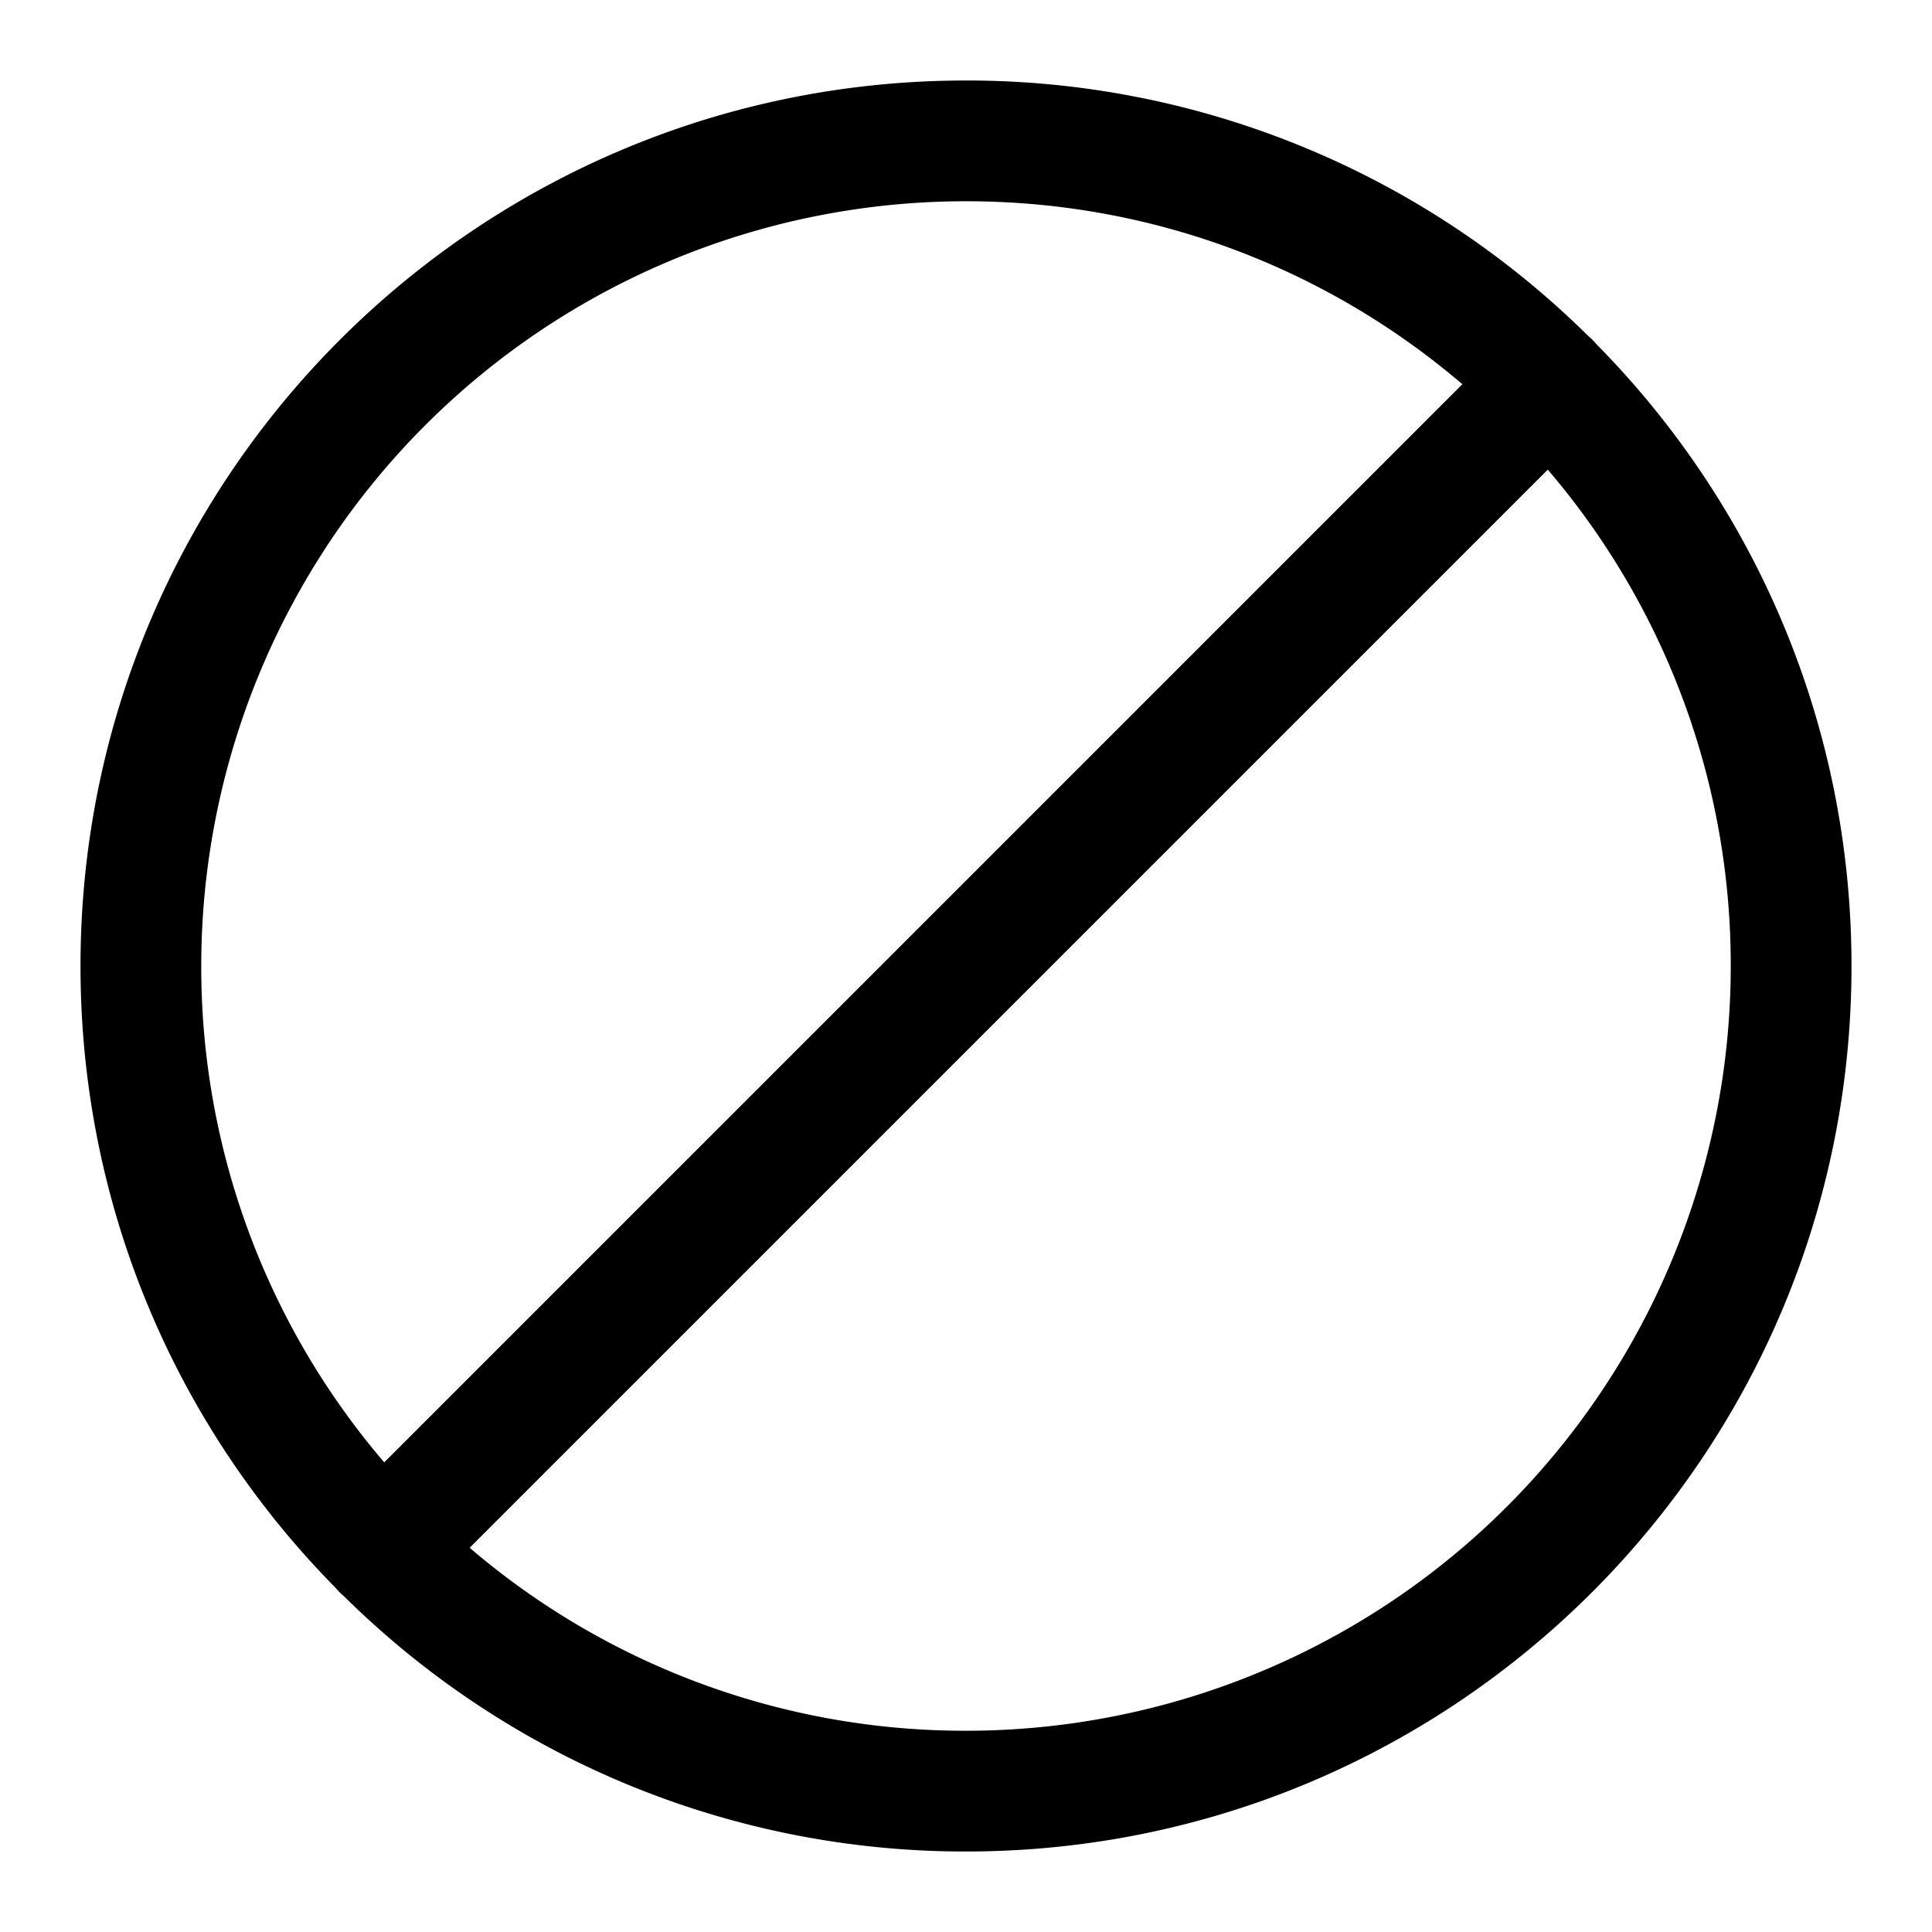 <svg xmlns="http://www.w3.org/2000/svg" width="24" height="24" fill="none" viewBox="0 0 24 24"><path fill="currentColor" fill-rule="evenodd" d="M4.172 19.728a.744.744 0 00.1.1A10.965 10.965 0 0012 23c6.075 0 11-4.925 11-11 0-3.012-1.21-5.742-3.172-7.728a.769.769 0 00-.1-.1A10.965 10.965 0 0012 1C5.925 1 1 5.925 1 12c0 3.012 1.21 5.742 3.172 7.728zM2.5 12A9.5 9.5 0 0112 2.5c2.353 0 4.507.856 6.166 2.273L4.773 18.166A9.462 9.462 0 012.5 12zm16.727-6.166A9.462 9.462 0 0121.5 12a9.5 9.5 0 01-9.5 9.5 9.462 9.462 0 01-6.166-2.273L19.227 5.834z" clip-rule="evenodd"/></svg>